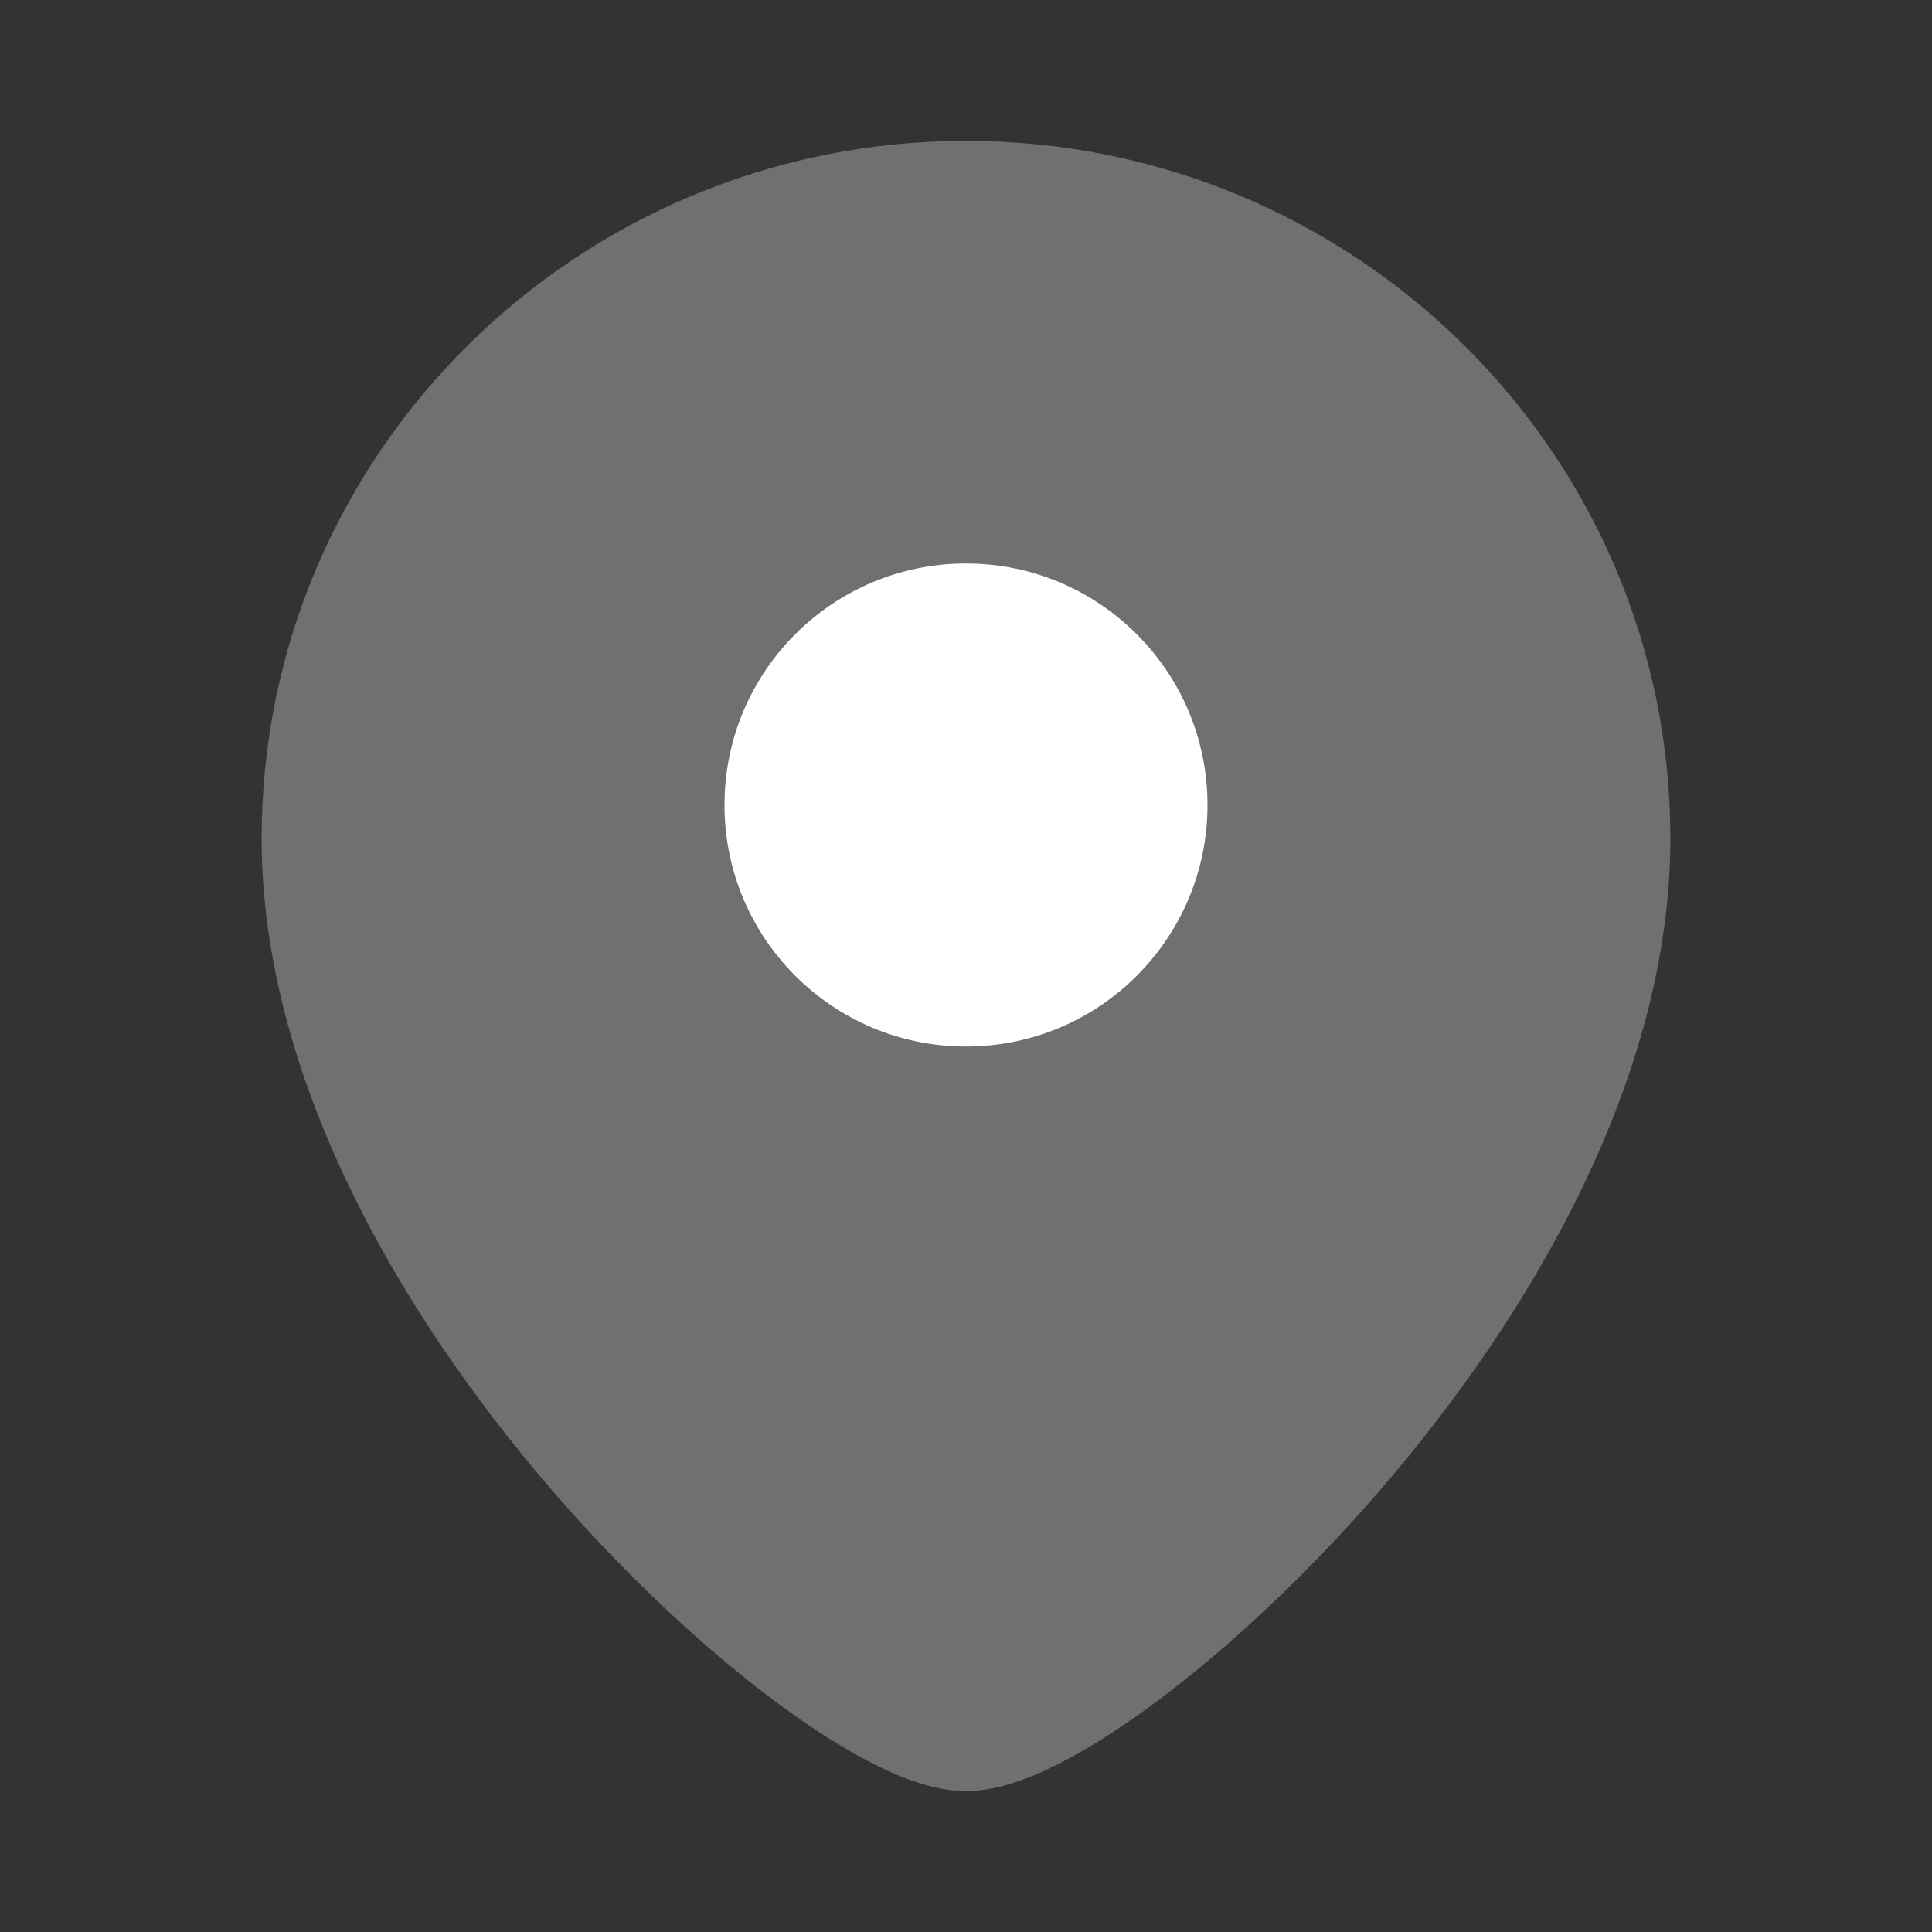 <svg width="24" height="24" viewBox="0 0 24 24" fill="none" xmlns="http://www.w3.org/2000/svg">
<rect x="0" y="0" width="24" height="24" fill="#333333" stroke="none"/>
<path opacity="0.3" d="M12 1.75C16.825 1.75 20.75 5.623 20.75 10.417C20.75 13.398 19.012 16.34 17.169 18.482C16.236 19.566 15.246 20.482 14.373 21.133C13.937 21.458 13.519 21.726 13.141 21.916C12.786 22.095 12.381 22.25 12 22.25C11.619 22.25 11.214 22.095 10.859 21.916C10.481 21.726 10.063 21.458 9.627 21.133C8.754 20.482 7.764 19.566 6.831 18.482C4.989 16.34 3.25 13.398 3.25 10.417C3.25 5.623 7.175 1.75 12 1.75Z" fill="white"/>
<circle cx="3" cy="3" r="3" transform="matrix(-1 0 0 1 15 7)" fill="white"/>
</svg>
